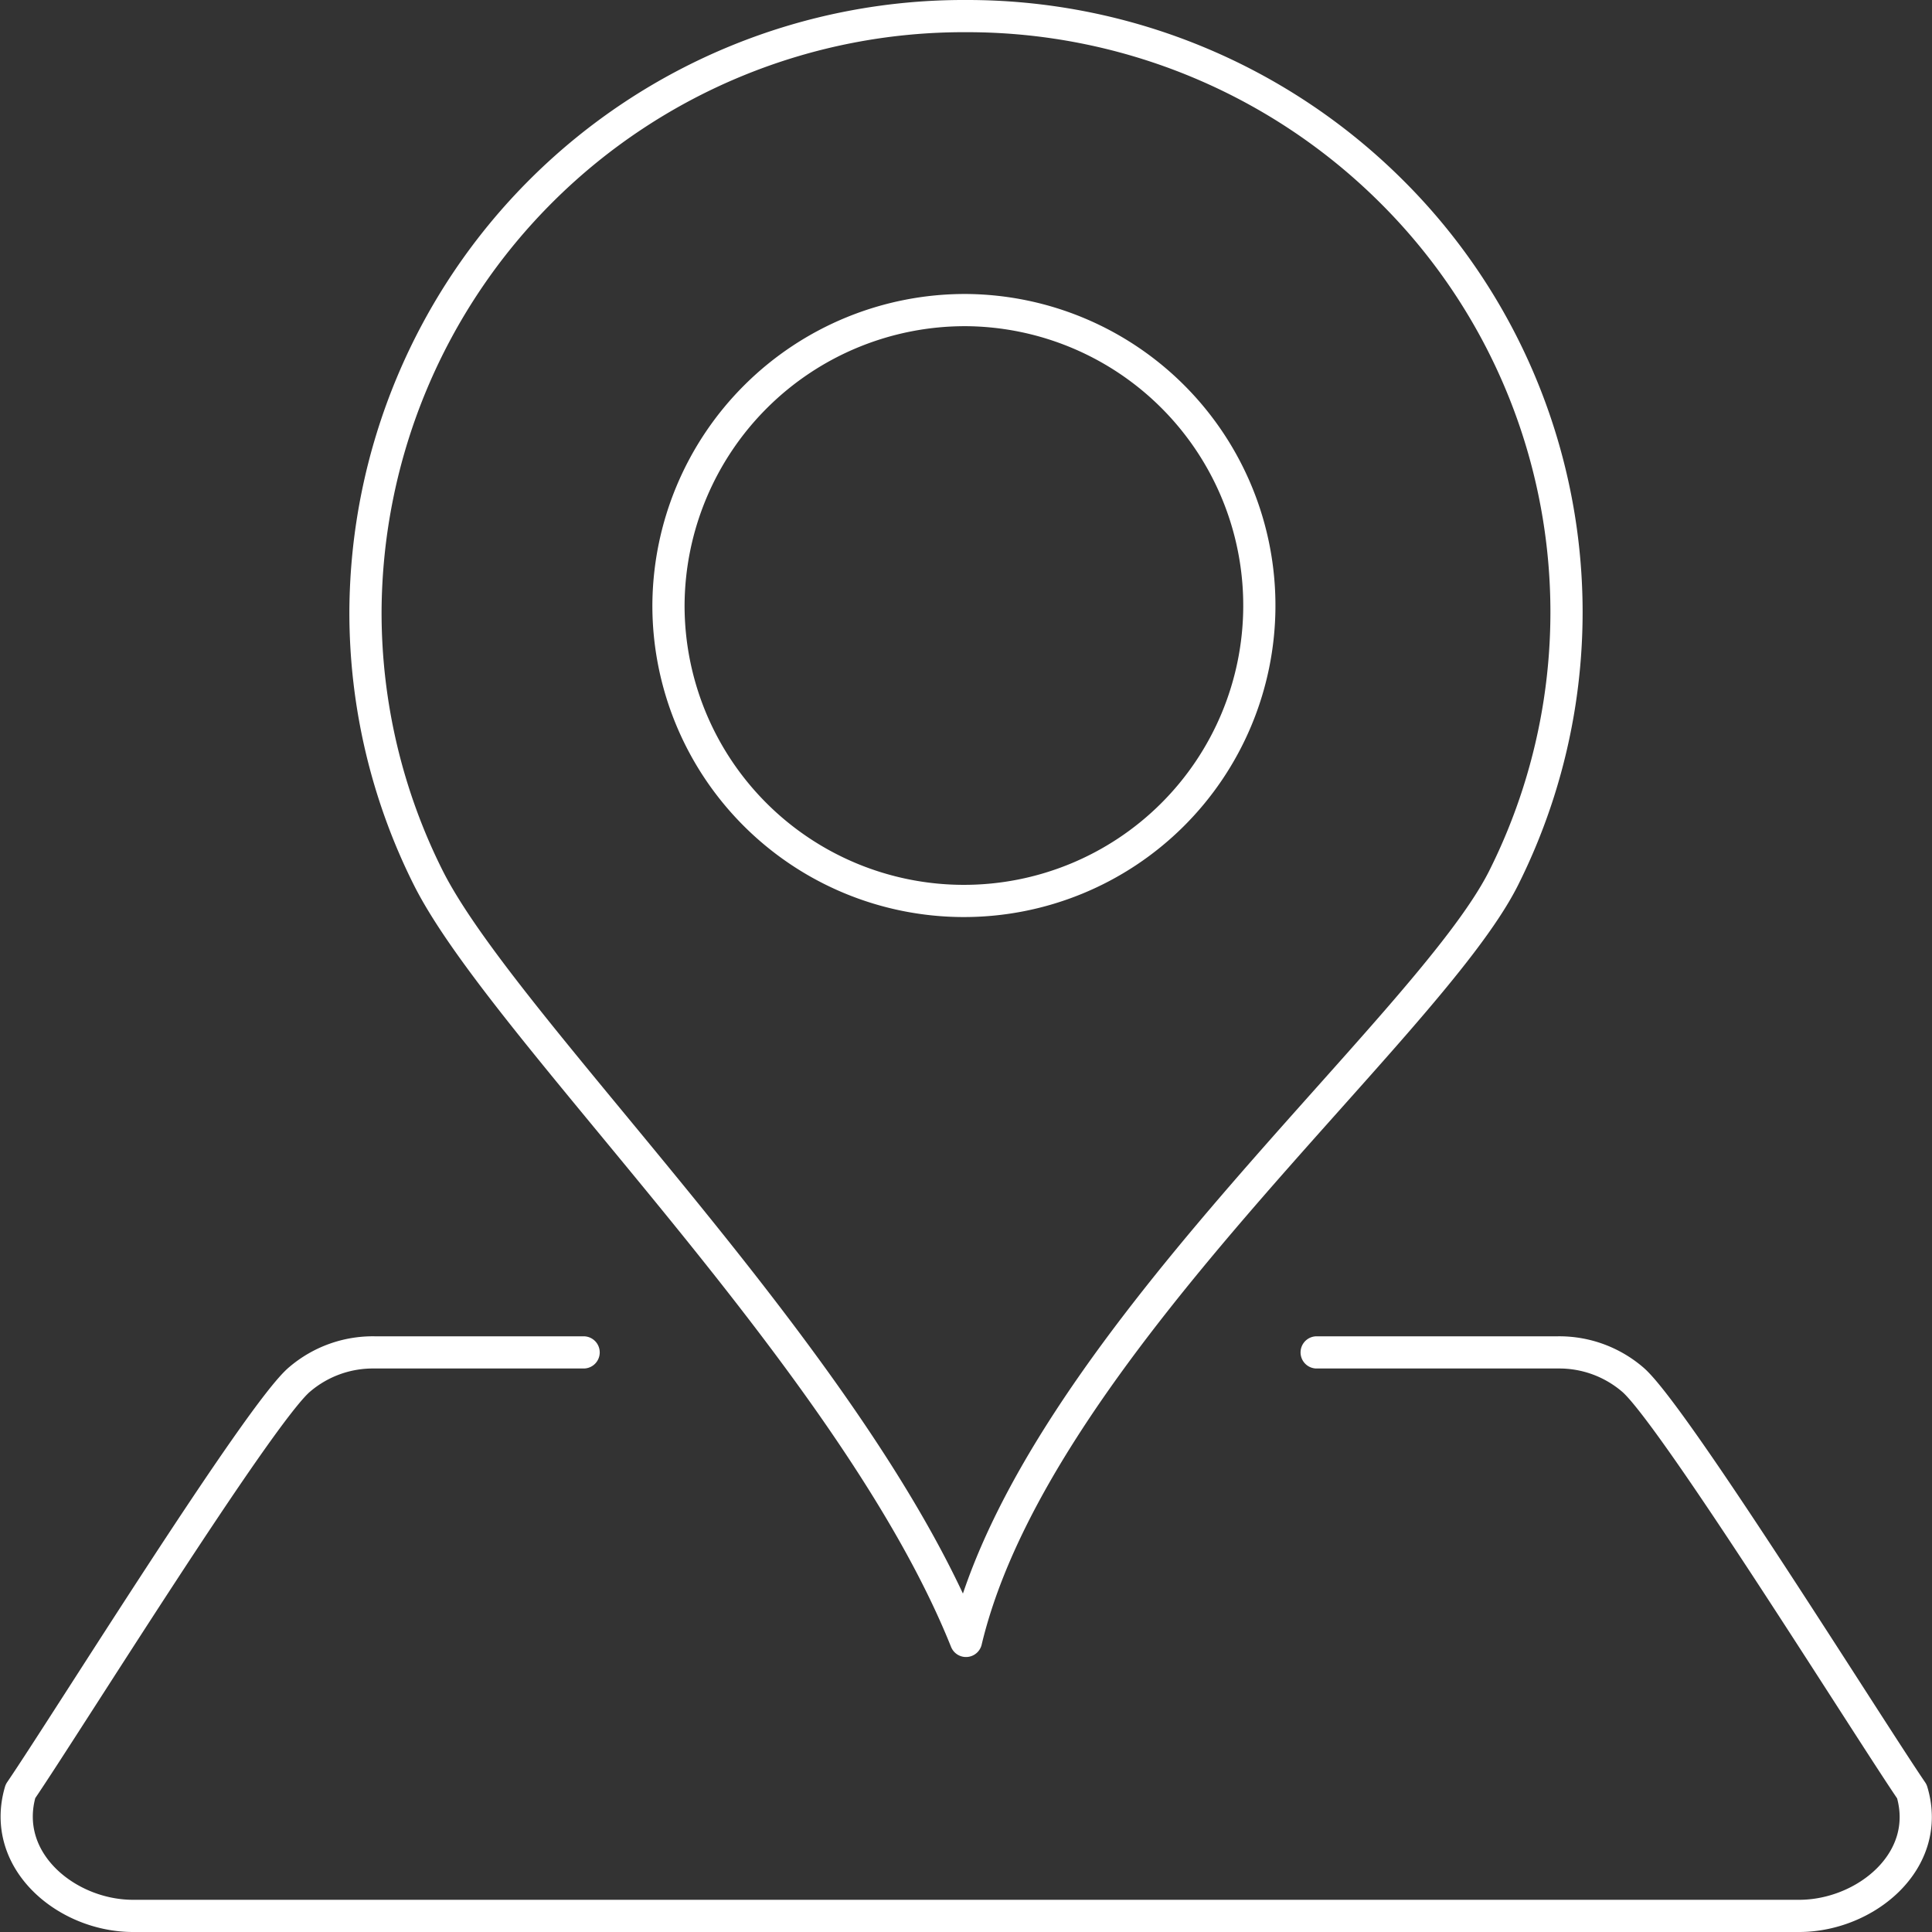 <svg xmlns="http://www.w3.org/2000/svg" viewBox="0 0 120 120"><rect x="0" y="0" width="120" height="120" fill="#333333" stroke="none"/><defs><style>.cls-1{fill:none;stroke:#fff;stroke-linecap:round;stroke-linejoin:round;stroke-width:2px;}</style></defs><g id="レイヤー_2" data-name="レイヤー 2"><g id="About"><path class="cls-1" d="M60,1A37.33,37.33,0,0,1,86.38,11.84a36.85,36.85,0,0,1,7,42.72C88.57,64.08,64.29,83.91,60,101.92c-7-17.48-28.57-37.84-33.38-47.36A36.76,36.76,0,0,1,22.7,38,37.16,37.16,0,0,1,60,1Zm0,18.26A18.35,18.35,0,1,1,41.52,37.61,18.42,18.42,0,0,1,60,19.26ZM36.25,84h-13a7,7,0,0,0-4.62,1.66c-2.45,2-14.57,21.51-17.36,25.6C0,115.59,4.16,119,8.26,119H111.75c4.1,0,8.3-3.4,7-7.73-2.79-4.09-14.9-23.55-17.36-25.6A7,7,0,0,0,96.78,84h-15"/></g></g></svg>